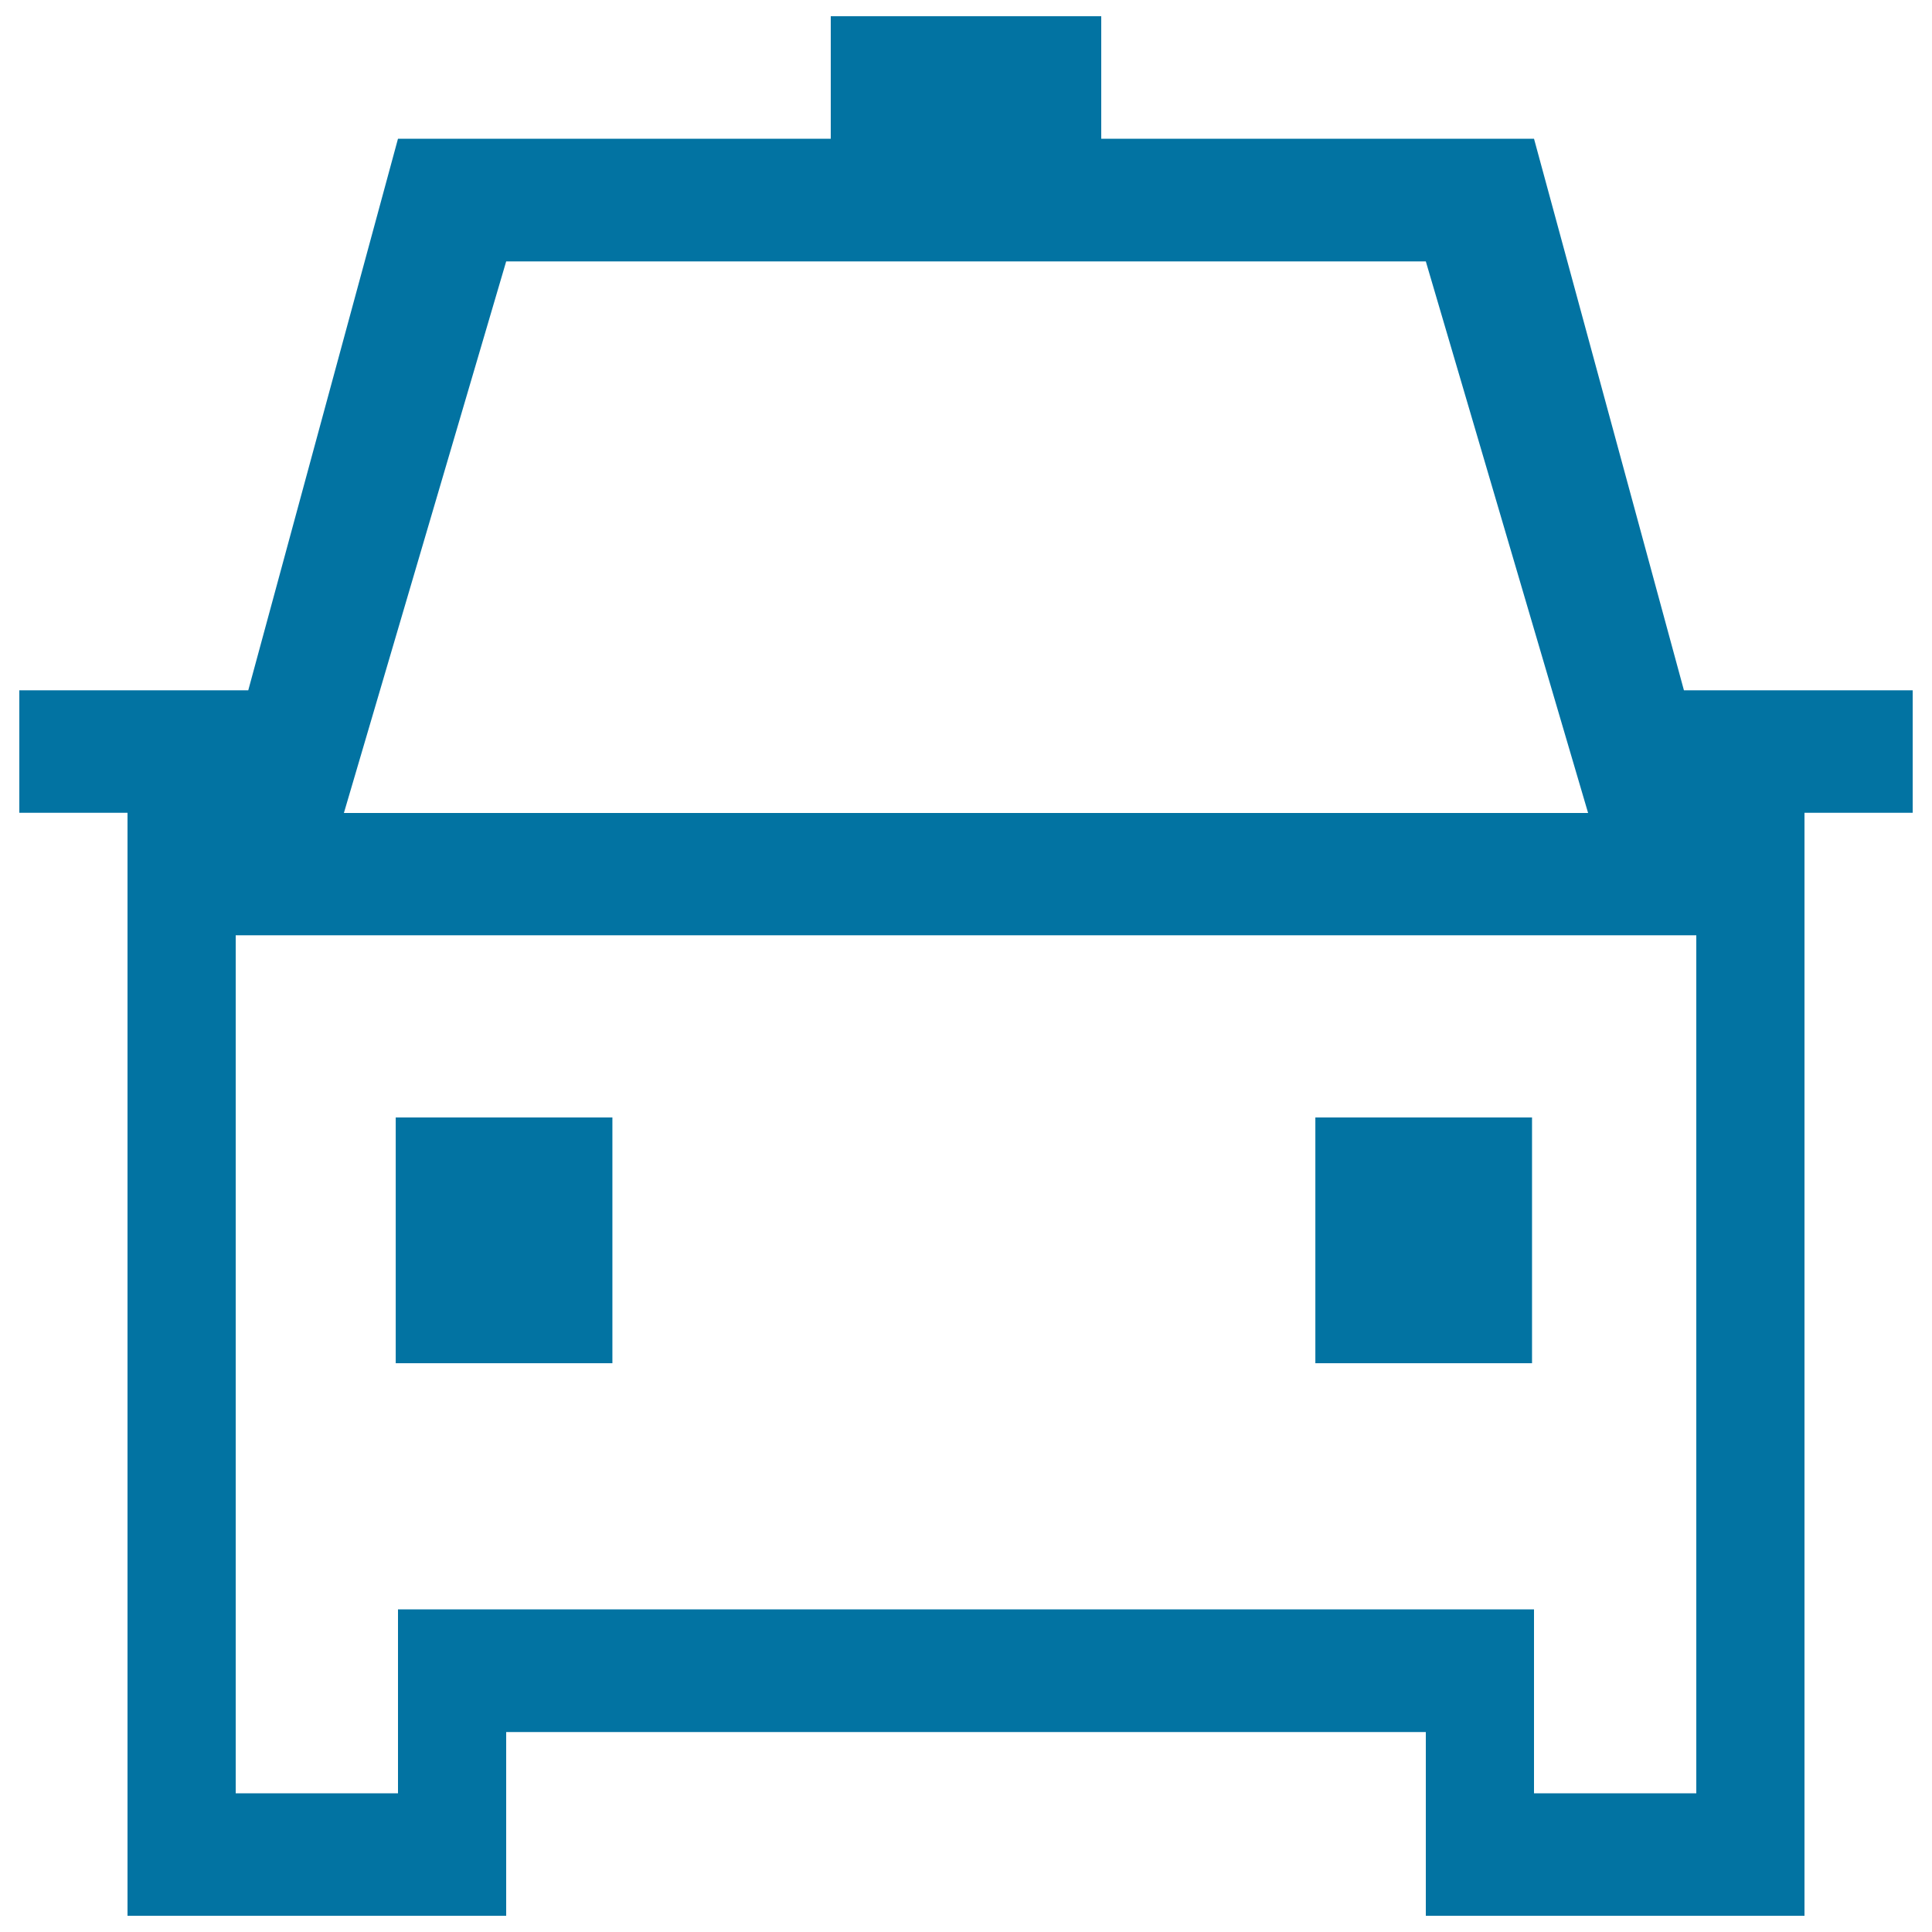 <svg xmlns="http://www.w3.org/2000/svg" viewBox="0 0 1000 1000" style="fill:#0273a2">
<title>Taxi vehicle SVG icons</title>
<path d="M871.6,357.3L794,71.8H570V8.4H430v63.4H206l-77.5,285.5H10v63.4h56v570.9h196v-95.1h476v95.1h196V420.7h56v-63.4H871.6L871.6,357.3z M262,135.3h476l84,285.5H178L262,135.3z M878,928.2h-84V833H206v95.2h-84V484.1h756V928.2z"/><path d="M316.9,705.6h-112V578.4h112V705.6z M792.9,705.6h-112V578.4h112V705.6z"/><path d="M204.9,578.4h112v127.2h-112V578.4z"/><path d="M680.9,578.4h112v127.2h-112V578.4z"/>
</svg>